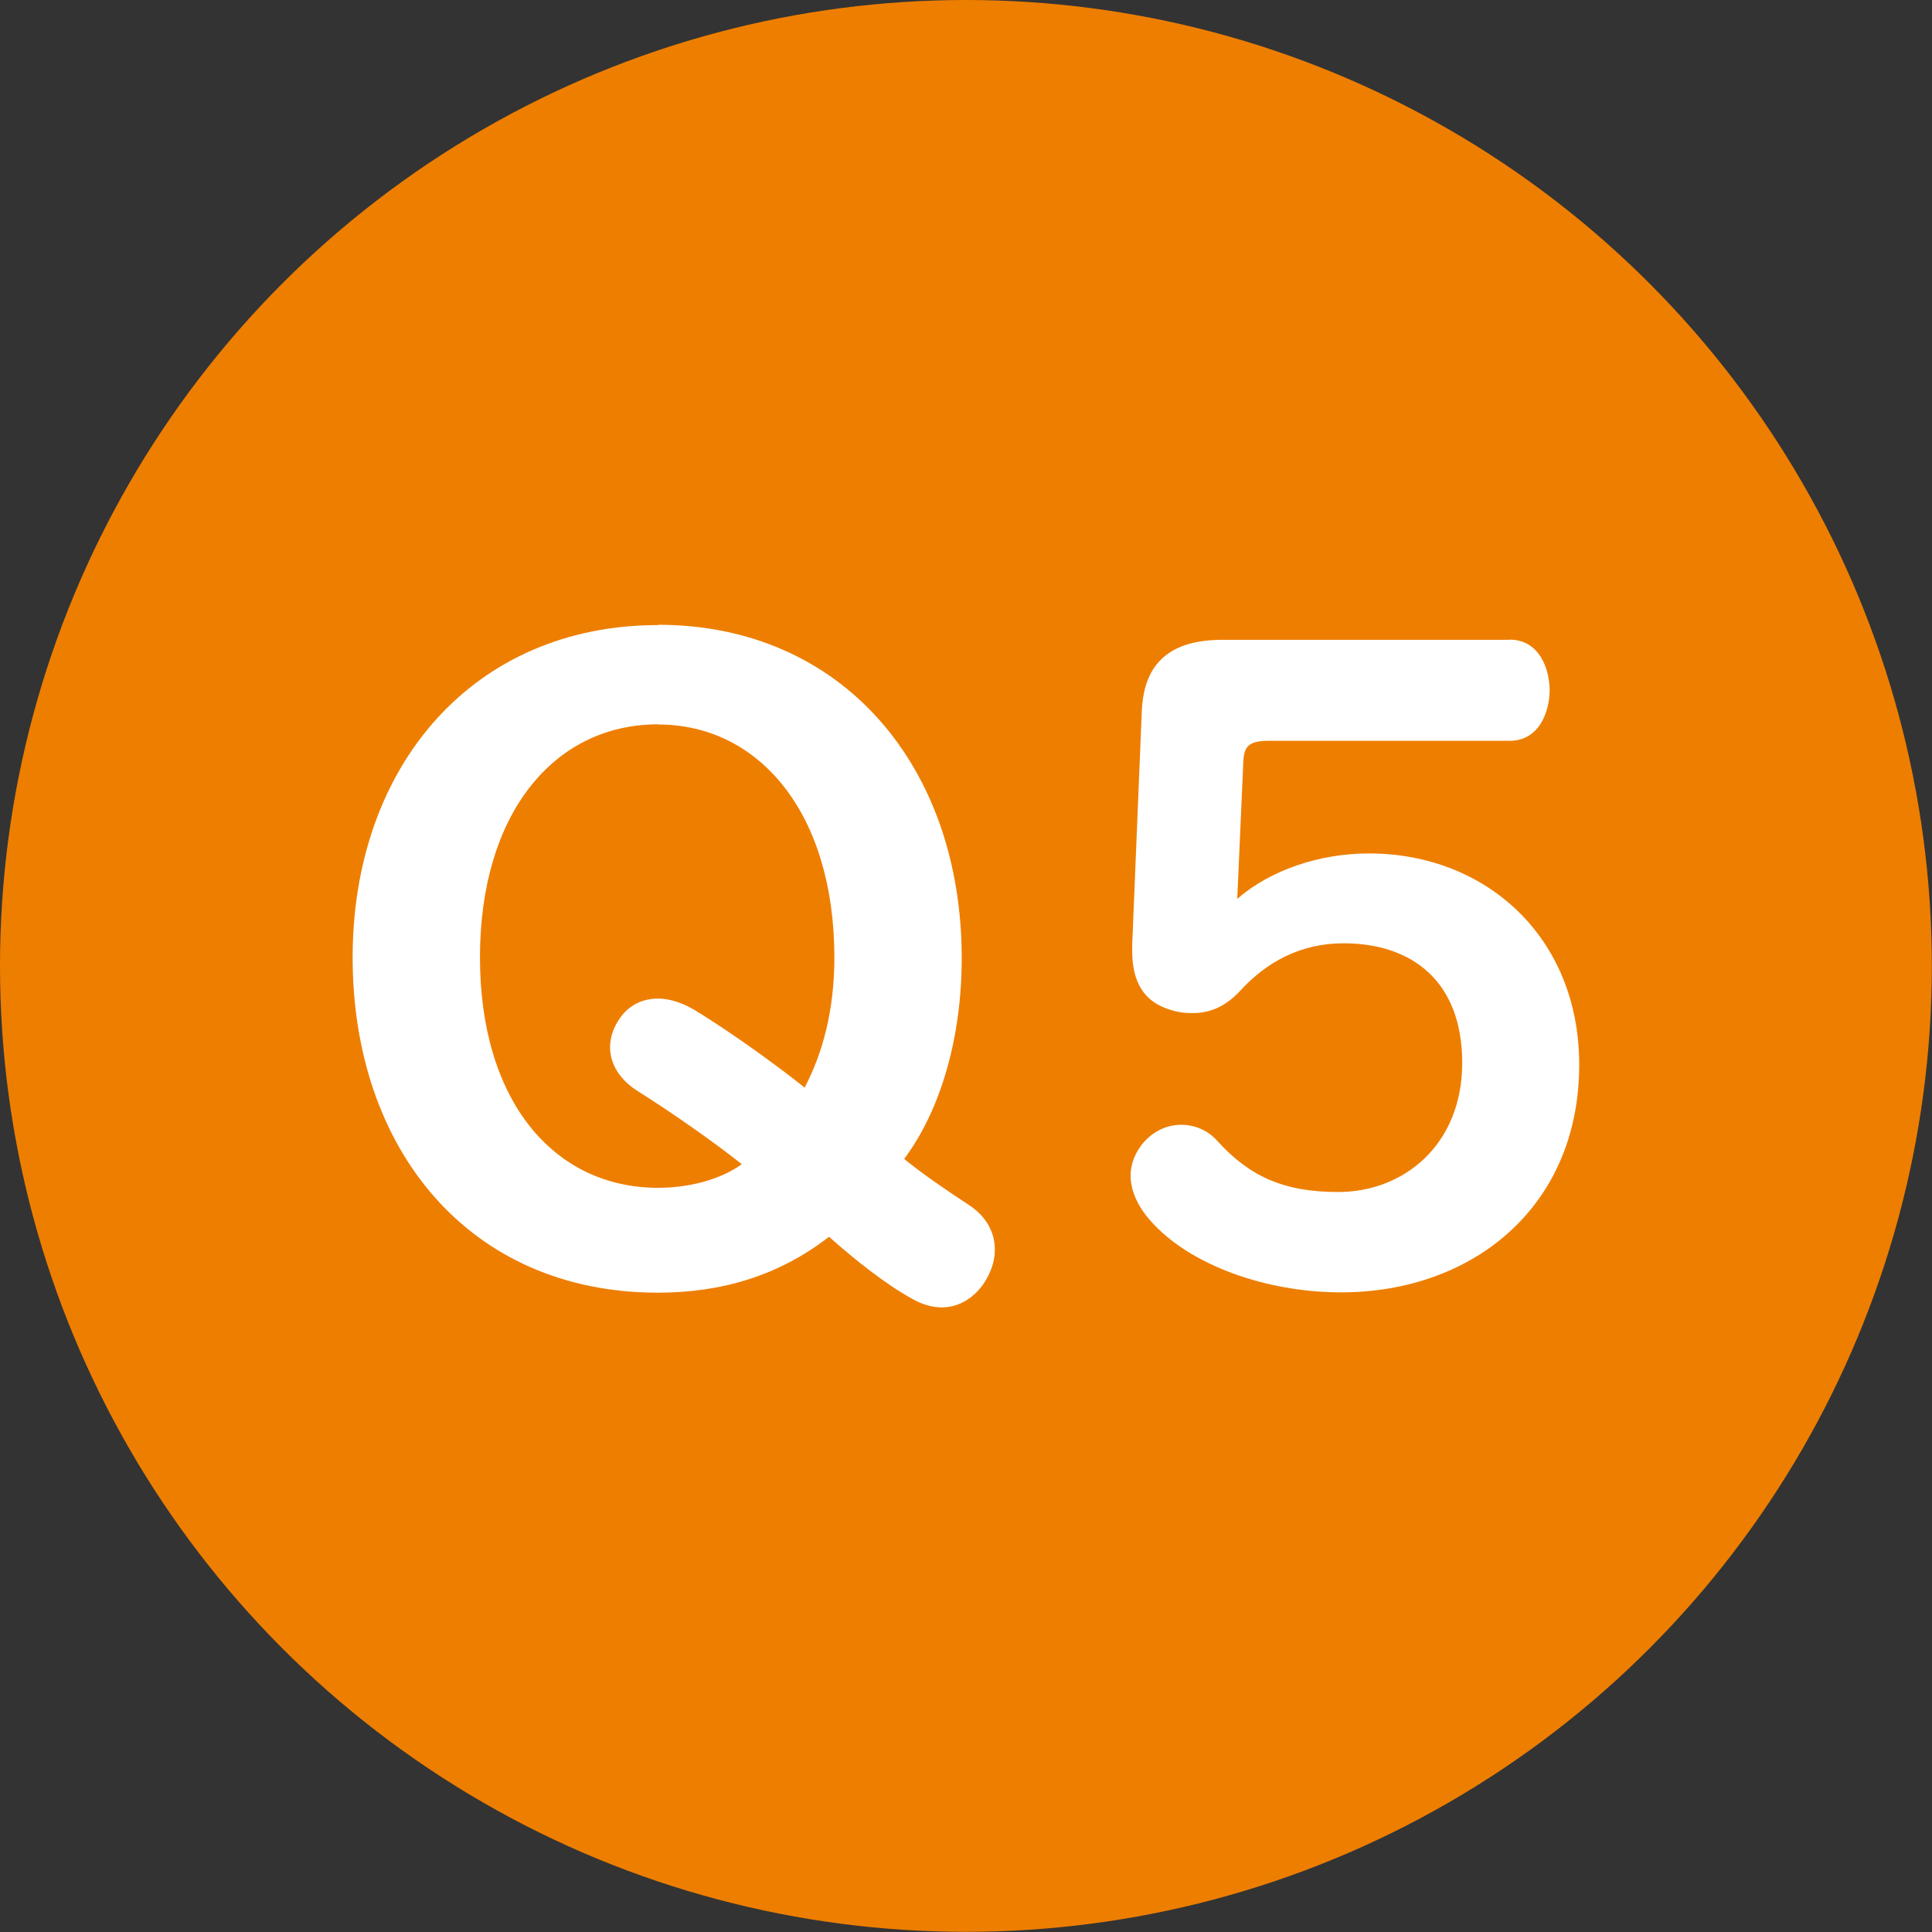 <?xml version="1.0" encoding="UTF-8"?><svg id="_レイヤー_2" xmlns="http://www.w3.org/2000/svg" viewBox="0 0 119.55 119.55"><rect x="0" y="0" width="119.55" height="119.55" fill="#333333" stroke="none"/><defs><style>.cls-1{fill:#fff;}.cls-2{fill:#ee7e00;}</style></defs><g id="_レイヤー_1-2"><circle class="cls-2" cx="59.77" cy="59.77" r="59.77"/><path class="cls-1" d="m40.72,38.66c11.39,0,18.79,8.75,18.79,20.63,0,4.91-1.3,9.4-3.56,12.42,1.03.86,2.7,2,3.94,2.81,1.19.76,1.67,1.78,1.67,2.81,0,.76-.27,1.46-.7,2.11-.59.86-1.51,1.46-2.59,1.46-.54,0-1.19-.16-1.84-.54-1.57-.86-3.51-2.38-5.13-3.83-3.13,2.43-6.7,3.46-10.58,3.46-11.72,0-18.9-8.91-18.9-20.74s7.45-20.57,18.9-20.57Zm0,6.16c-6.43,0-11.02,5.51-11.02,14.42s4.59,14.26,11.02,14.26c1.89,0,3.83-.49,5.18-1.46-1.62-1.3-4.32-3.19-6.37-4.48-1.24-.76-1.78-1.78-1.78-2.75,0-.65.22-1.24.59-1.78.54-.81,1.4-1.24,2.38-1.24.65,0,1.4.22,2.16.65,2.43,1.46,5.51,3.73,6.91,4.86,1.13-2.16,1.84-4.81,1.84-8.05,0-8.91-4.64-14.42-10.91-14.42Z"/><path class="cls-1" d="m93.41,39.58c1.89,0,2.48,1.89,2.48,3.13s-.59,3.13-2.48,3.13h-14.9c-1.19,0-1.51.32-1.57,1.19l-.38,8.59c2.05-1.78,5.08-2.81,8.15-2.81,7.24,0,13.01,5.18,13.01,13.07,0,8.8-6.59,14.09-14.74,14.09-4.59,0-9.4-1.67-11.83-4.48-.76-.86-1.19-1.84-1.19-2.75,0-.76.32-1.51.86-2.11.65-.7,1.46-1.03,2.27-1.03s1.62.32,2.21.97c2,2.21,4.1,3.19,7.51,3.19,4.05,0,7.67-2.92,7.67-7.99s-3.13-7.4-7.34-7.4c-2.7,0-4.81,1.19-6.43,2.97-.81.86-1.73,1.35-2.92,1.35-.49,0-.97-.05-1.57-.27-1.4-.49-2.16-1.62-2.16-3.56v-.43l.59-14.36c.11-3.08,1.78-4.48,5.02-4.48h17.71Z"/></g></svg>